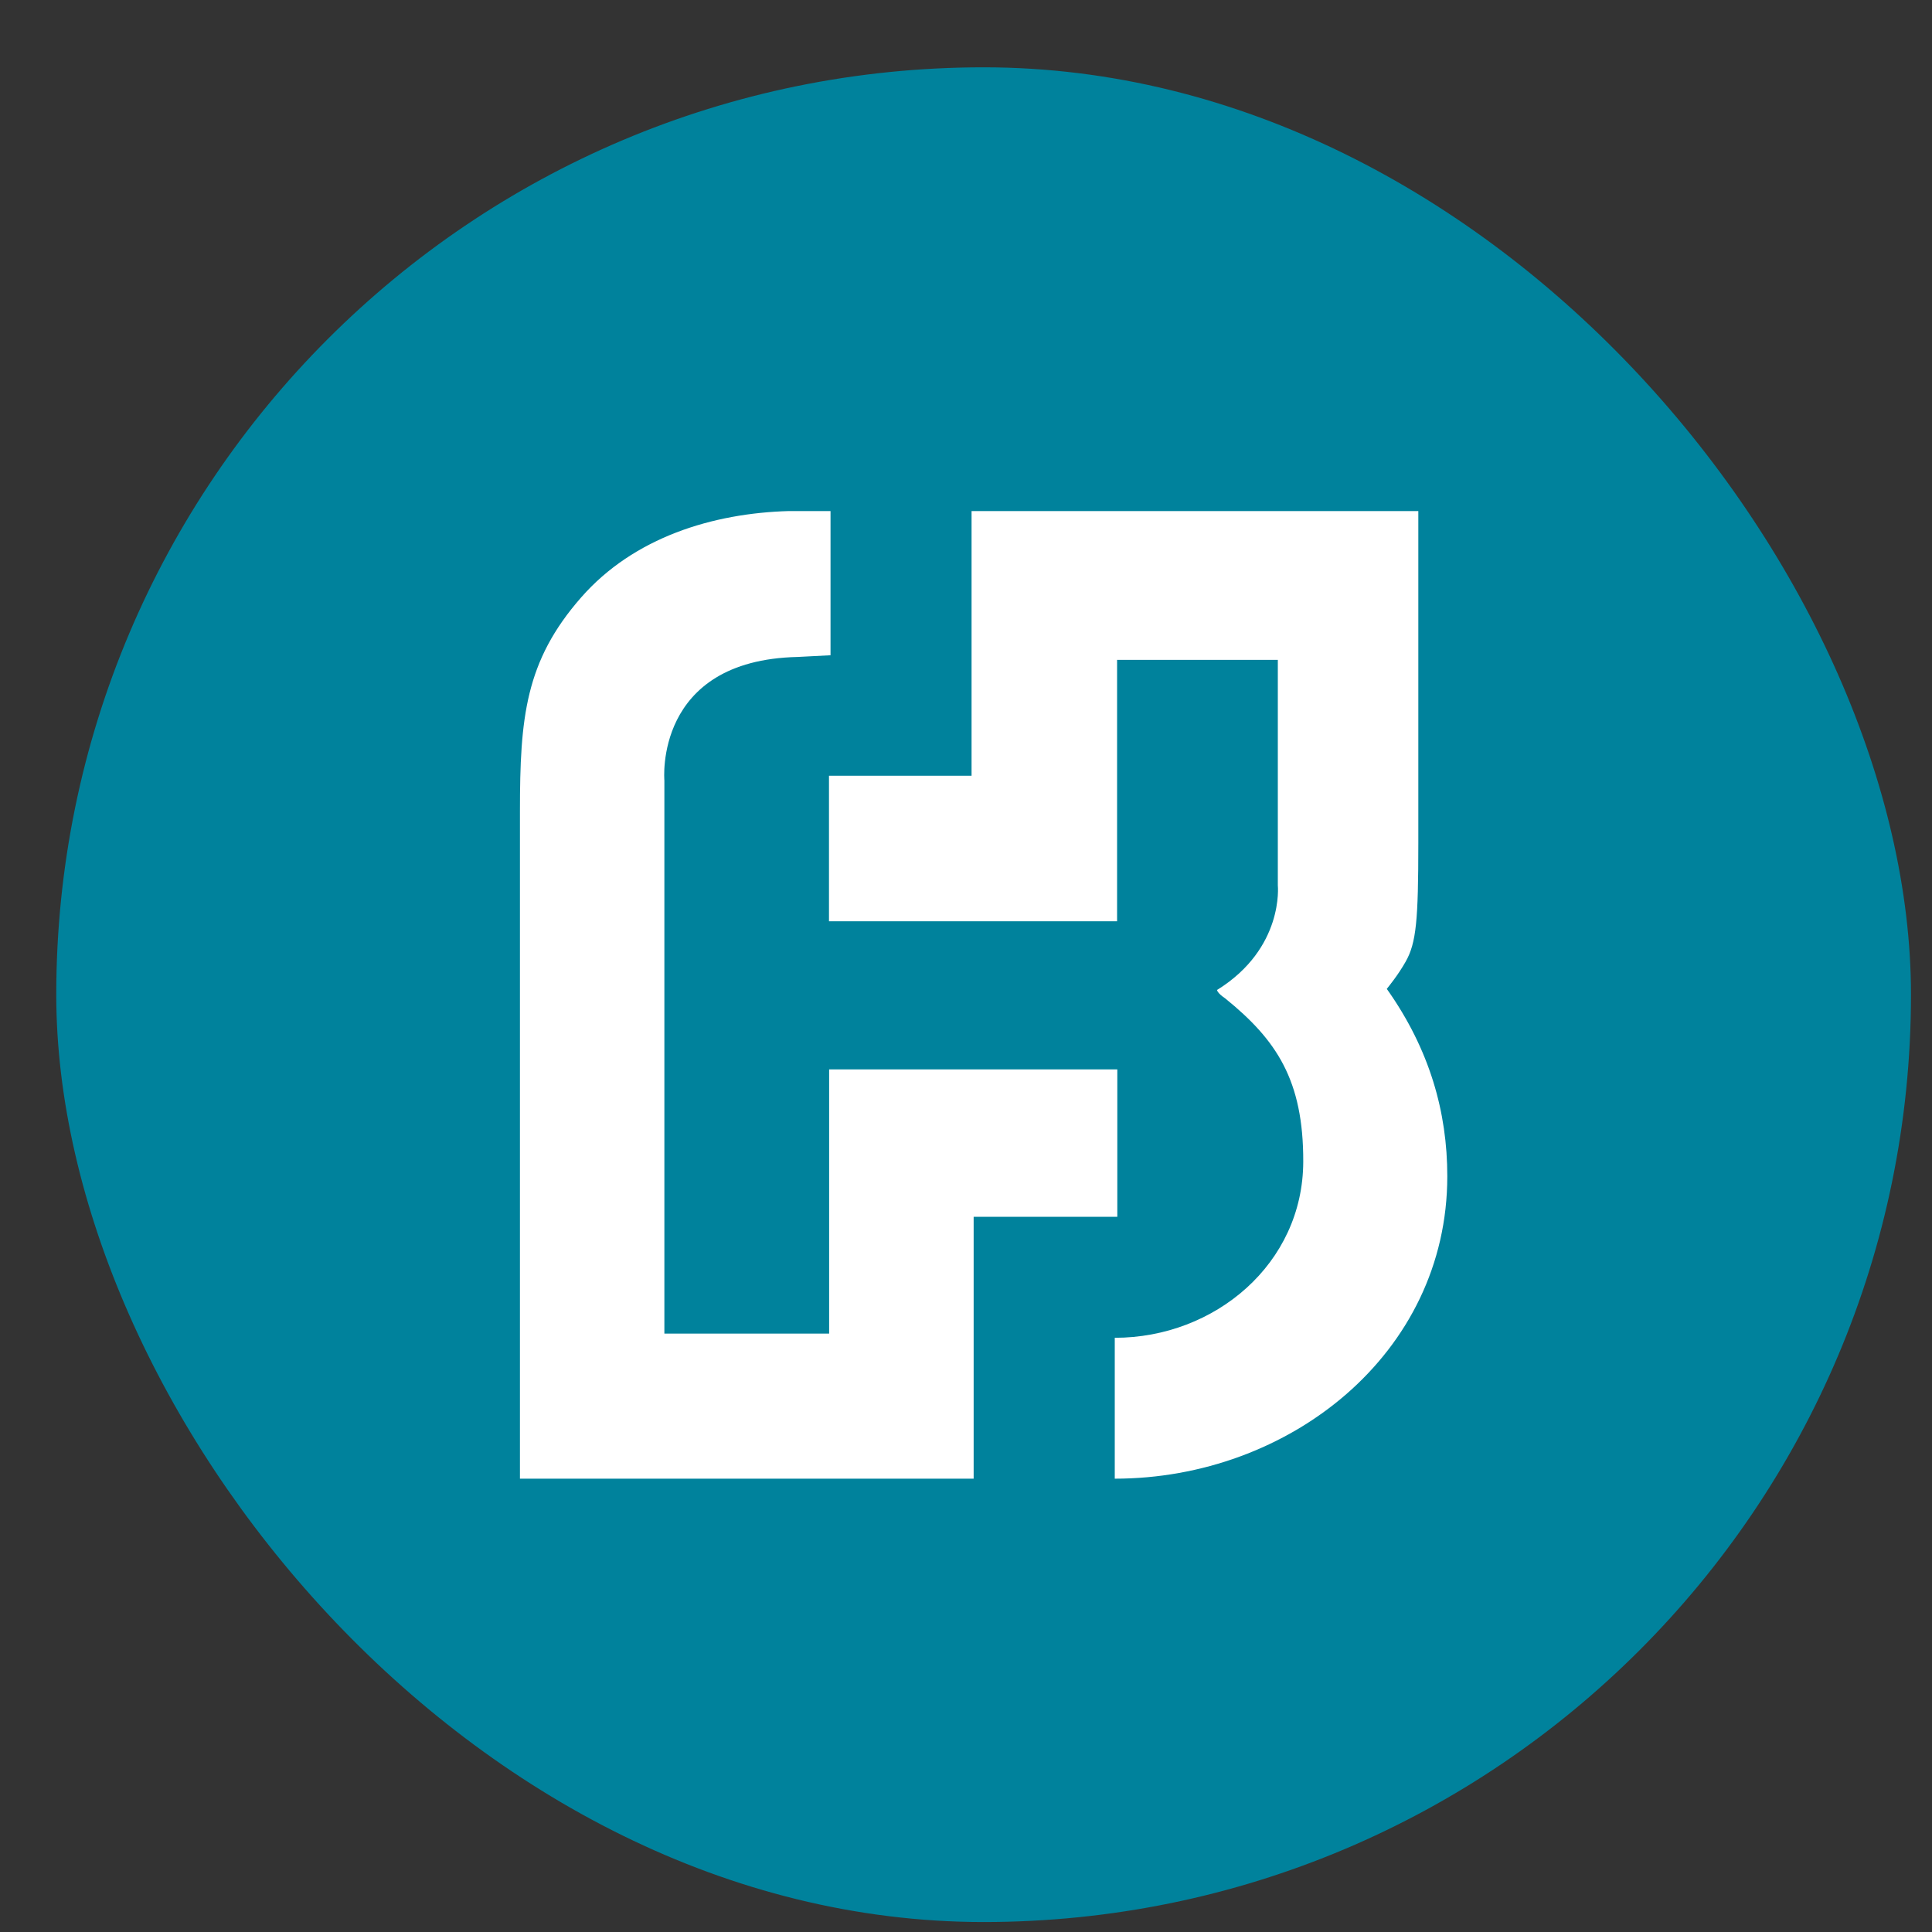 <svg width="25" height="25" viewBox="0 0 25 25" fill="none" xmlns="http://www.w3.org/2000/svg">
<rect x="0" y="0" width="25" height="25" fill="#333333" stroke="none"/>
<g id="&#237;&#145;&#184;&#235;&#179;&#184;&#237;&#152;&#132;&#235;&#140;&#128;&#236;&#131;&#157;&#235;&#170;&#133;">
<rect x="0.728" y="0.871" width="24" height="24" rx="12" fill="#00829C"/>
<g id="g485">
<g id="g456">
<g id="g428">
<path id="path139" d="M15.749 12.81C15.74 12.812 15.754 12.807 15.749 12.81C15.749 12.81 15.746 12.846 15.854 12.919C16.517 13.456 16.867 13.976 16.864 15.032C16.861 16.353 15.72 17.311 14.425 17.311V19.134C16.678 19.134 18.728 17.521 18.728 15.22C18.728 14.397 18.503 13.583 17.945 12.796C17.97 12.764 18.09 12.619 18.189 12.444C18.327 12.201 18.353 11.904 18.353 10.911V6.613H12.572V10.038H10.727V11.921H14.455V8.539H16.535V11.457C16.535 11.457 16.619 12.27 15.749 12.81" fill="white"/>
<path id="path141" d="M10.746 6.613H10.21C9.228 6.64 8.202 6.951 7.519 7.732C6.796 8.557 6.728 9.289 6.728 10.498V19.134H12.599V15.745H14.458V13.838H10.729V17.257H8.597V10.099C8.597 10.099 8.457 8.543 10.321 8.501L10.747 8.479V6.613H10.746Z" fill="white"/>
</g>
</g>
</g>
</g>
</svg>

